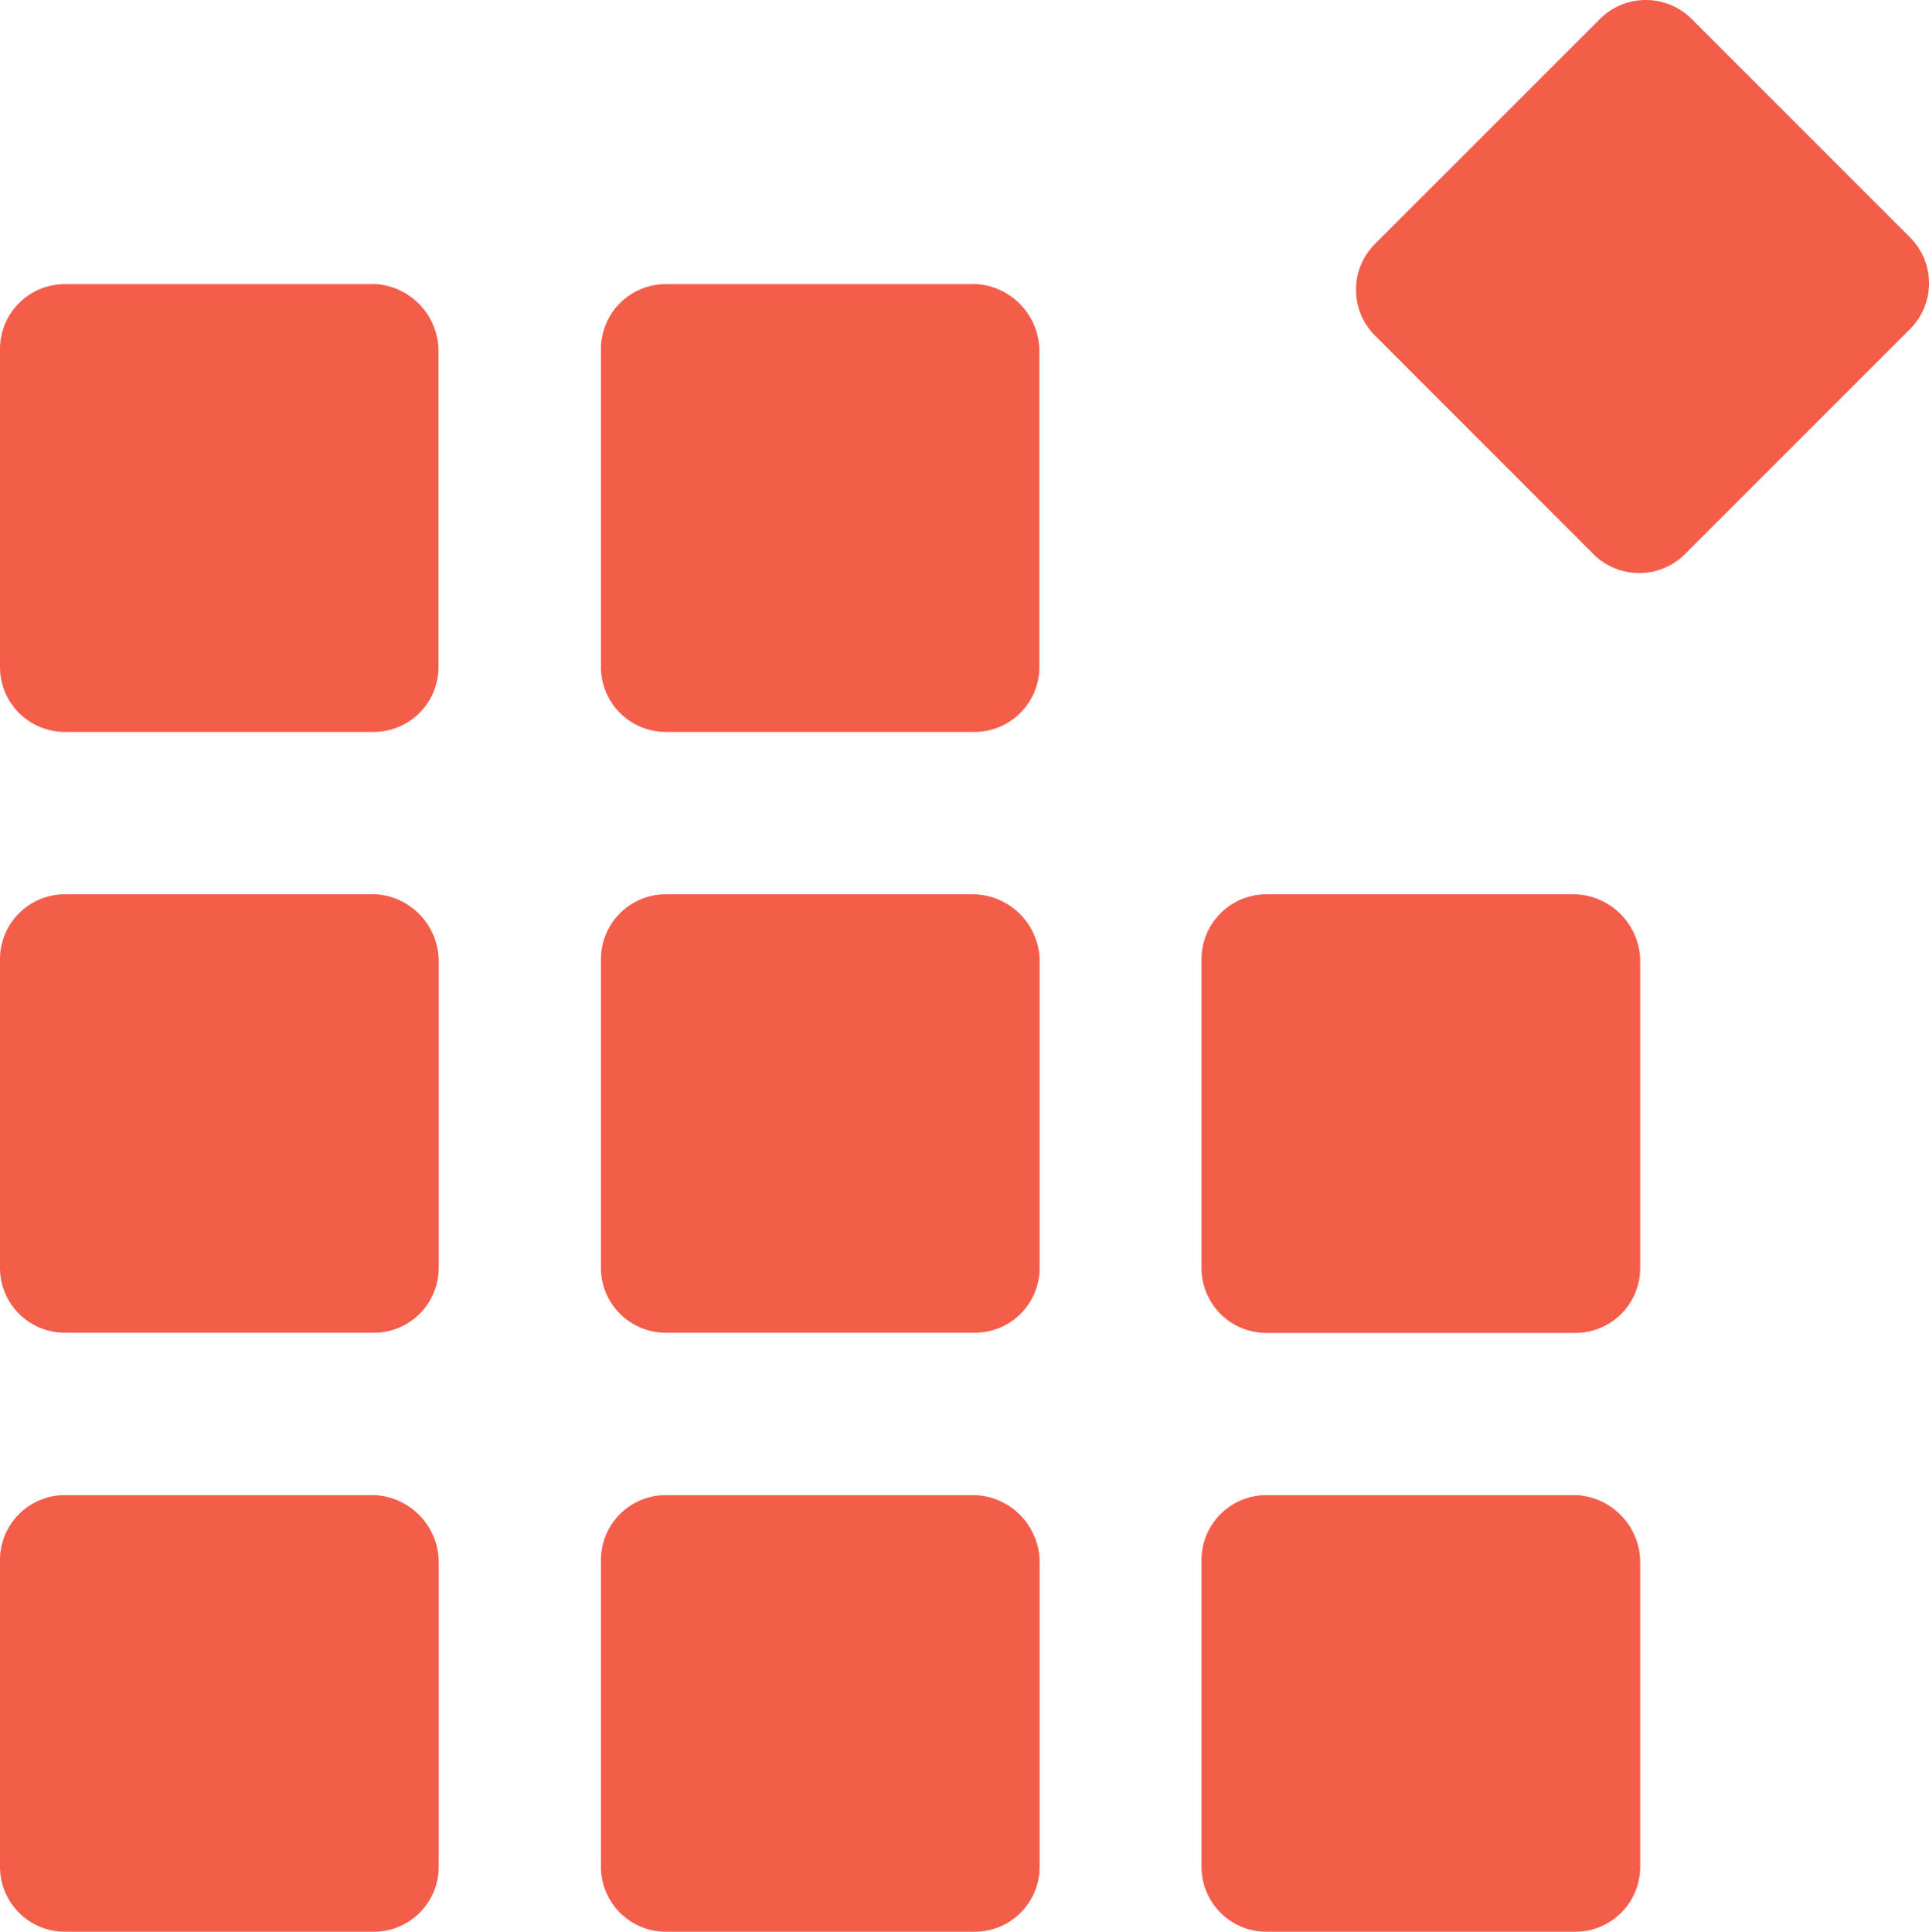 <svg xmlns="http://www.w3.org/2000/svg" width="52.599" height="52.676" viewBox="0 0 52.599 52.676">
  <g id="ico2" transform="translate(-2.569 -2.5)">
    <path id="Path_5956" data-name="Path 5956" d="M12.745,76.028H4.35a1.77,1.77,0,0,0-1.781,1.781v8.344A1.77,1.77,0,0,0,4.35,87.934h8.4a1.77,1.77,0,0,0,1.781-1.781V77.808a1.838,1.838,0,0,0-1.781-1.781Z" transform="translate(0 -32.758)" fill="#f55d4b"/>
    <path id="Path_5957" data-name="Path 5957" d="M12.745,46.48H4.35a1.77,1.77,0,0,0-1.781,1.781v8.4A1.77,1.77,0,0,0,4.35,58.437h8.4a1.77,1.77,0,0,0,1.781-1.781v-8.4a1.838,1.838,0,0,0-1.781-1.781Z" transform="translate(0 -19.594)" fill="#f55d4b"/>
    <path id="Path_5958" data-name="Path 5958" d="M12.745,16.474H4.35a1.77,1.77,0,0,0-1.781,1.781V26.9A1.77,1.77,0,0,0,4.35,28.685h8.4A1.77,1.77,0,0,0,14.526,26.9v-8.65a1.838,1.838,0,0,0-1.781-1.781Z" transform="translate(0 -6.226)" fill="#f55d4b"/>
    <path id="Path_5959" data-name="Path 5959" d="M42.292,46.48H33.9a1.77,1.77,0,0,0-1.781,1.781v8.4A1.77,1.77,0,0,0,33.9,58.437h8.4a1.77,1.77,0,0,0,1.781-1.781v-8.4A1.838,1.838,0,0,0,42.292,46.48Z" transform="translate(-13.164 -19.594)" fill="#f55d4b"/>
    <path id="Path_5960" data-name="Path 5960" d="M84.351,8.963,78.415,3.026a1.77,1.77,0,0,0-2.518,0L69.78,9.142a1.77,1.77,0,0,0,0,2.518L75.717,17.6a1.77,1.77,0,0,0,2.518,0l6.116-6.116A1.77,1.77,0,0,0,84.351,8.963Z" transform="translate(-29.71)" fill="#f55d4b"/>
    <path id="Path_5961" data-name="Path 5961" d="M71.84,76.028h-8.4a1.77,1.77,0,0,0-1.781,1.781v8.344a1.77,1.77,0,0,0,1.781,1.781h8.4a1.77,1.77,0,0,0,1.781-1.781V77.808a1.838,1.838,0,0,0-1.781-1.781Z" transform="translate(-26.328 -32.758)" fill="#f55d4b"/>
    <path id="Path_5962" data-name="Path 5962" d="M71.84,46.48h-8.4a1.77,1.77,0,0,0-1.781,1.781v8.4a1.77,1.77,0,0,0,1.781,1.781h8.4a1.77,1.77,0,0,0,1.781-1.781v-8.4A1.838,1.838,0,0,0,71.84,46.48Z" transform="translate(-26.328 -19.594)" fill="#f55d4b"/>
    <path id="Path_5963" data-name="Path 5963" d="M42.292,76.028H33.9a1.77,1.77,0,0,0-1.781,1.781v8.344A1.77,1.77,0,0,0,33.9,87.934h8.4a1.77,1.77,0,0,0,1.781-1.781V77.808a1.838,1.838,0,0,0-1.781-1.781Z" transform="translate(-13.164 -32.758)" fill="#f55d4b"/>
    <path id="Path_5964" data-name="Path 5964" d="M42.292,16.474H33.9a1.77,1.77,0,0,0-1.781,1.781V26.9A1.77,1.77,0,0,0,33.9,28.685h8.4A1.77,1.77,0,0,0,44.073,26.9v-8.65a1.838,1.838,0,0,0-1.781-1.781Z" transform="translate(-13.164 -6.226)" fill="#f55d4b"/>
  </g>
</svg>
